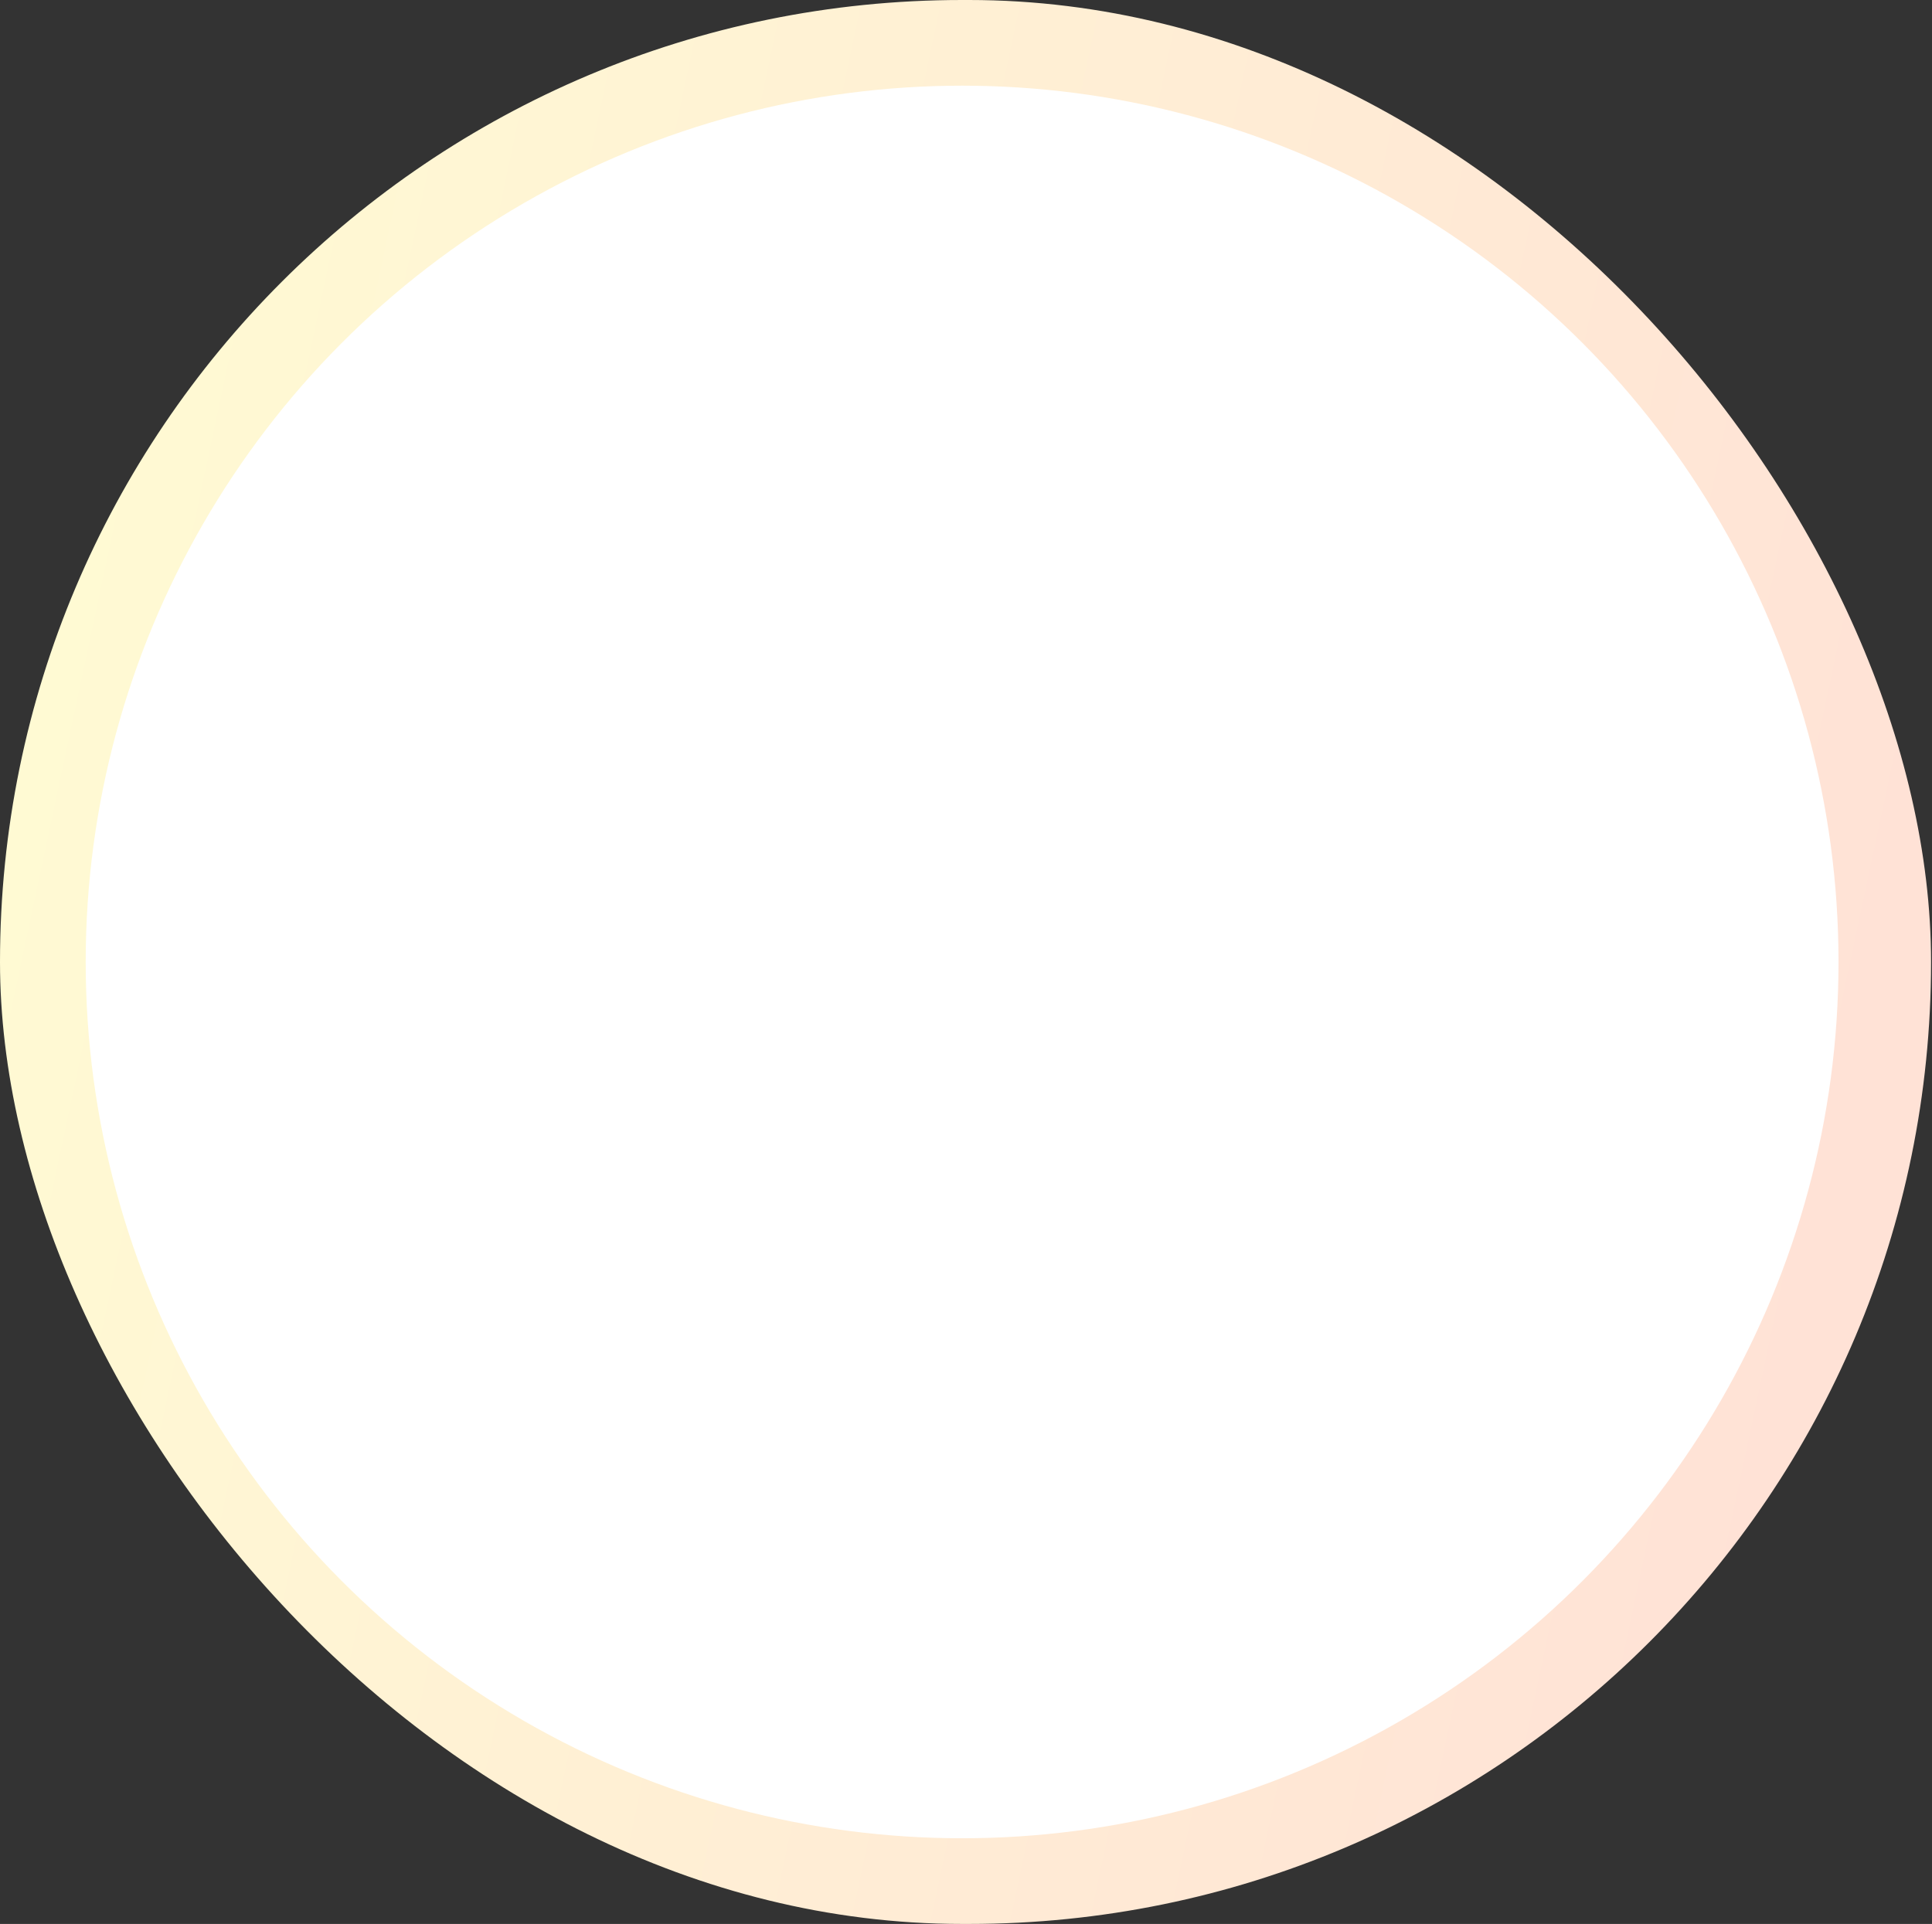<?xml version="1.0" encoding="UTF-8"?> <svg xmlns="http://www.w3.org/2000/svg" width="248" height="247" viewBox="0 0 248 247" fill="none"><rect x="0" y="0" width="248" height="247" fill="#333333" stroke="none"/><rect width="247.879" height="247" rx="123.5" fill="url(#paint0_linear_116_25)"></rect><circle cx="123.5" cy="123.5" r="112.5" fill="white"></circle><defs><linearGradient id="paint0_linear_116_25" x1="4.237" y1="44.417" x2="248.362" y2="96.311" gradientUnits="userSpaceOnUse"><stop stop-color="#FFFBD3"></stop><stop offset="1" stop-color="#FFE2D6"></stop></linearGradient></defs></svg> 